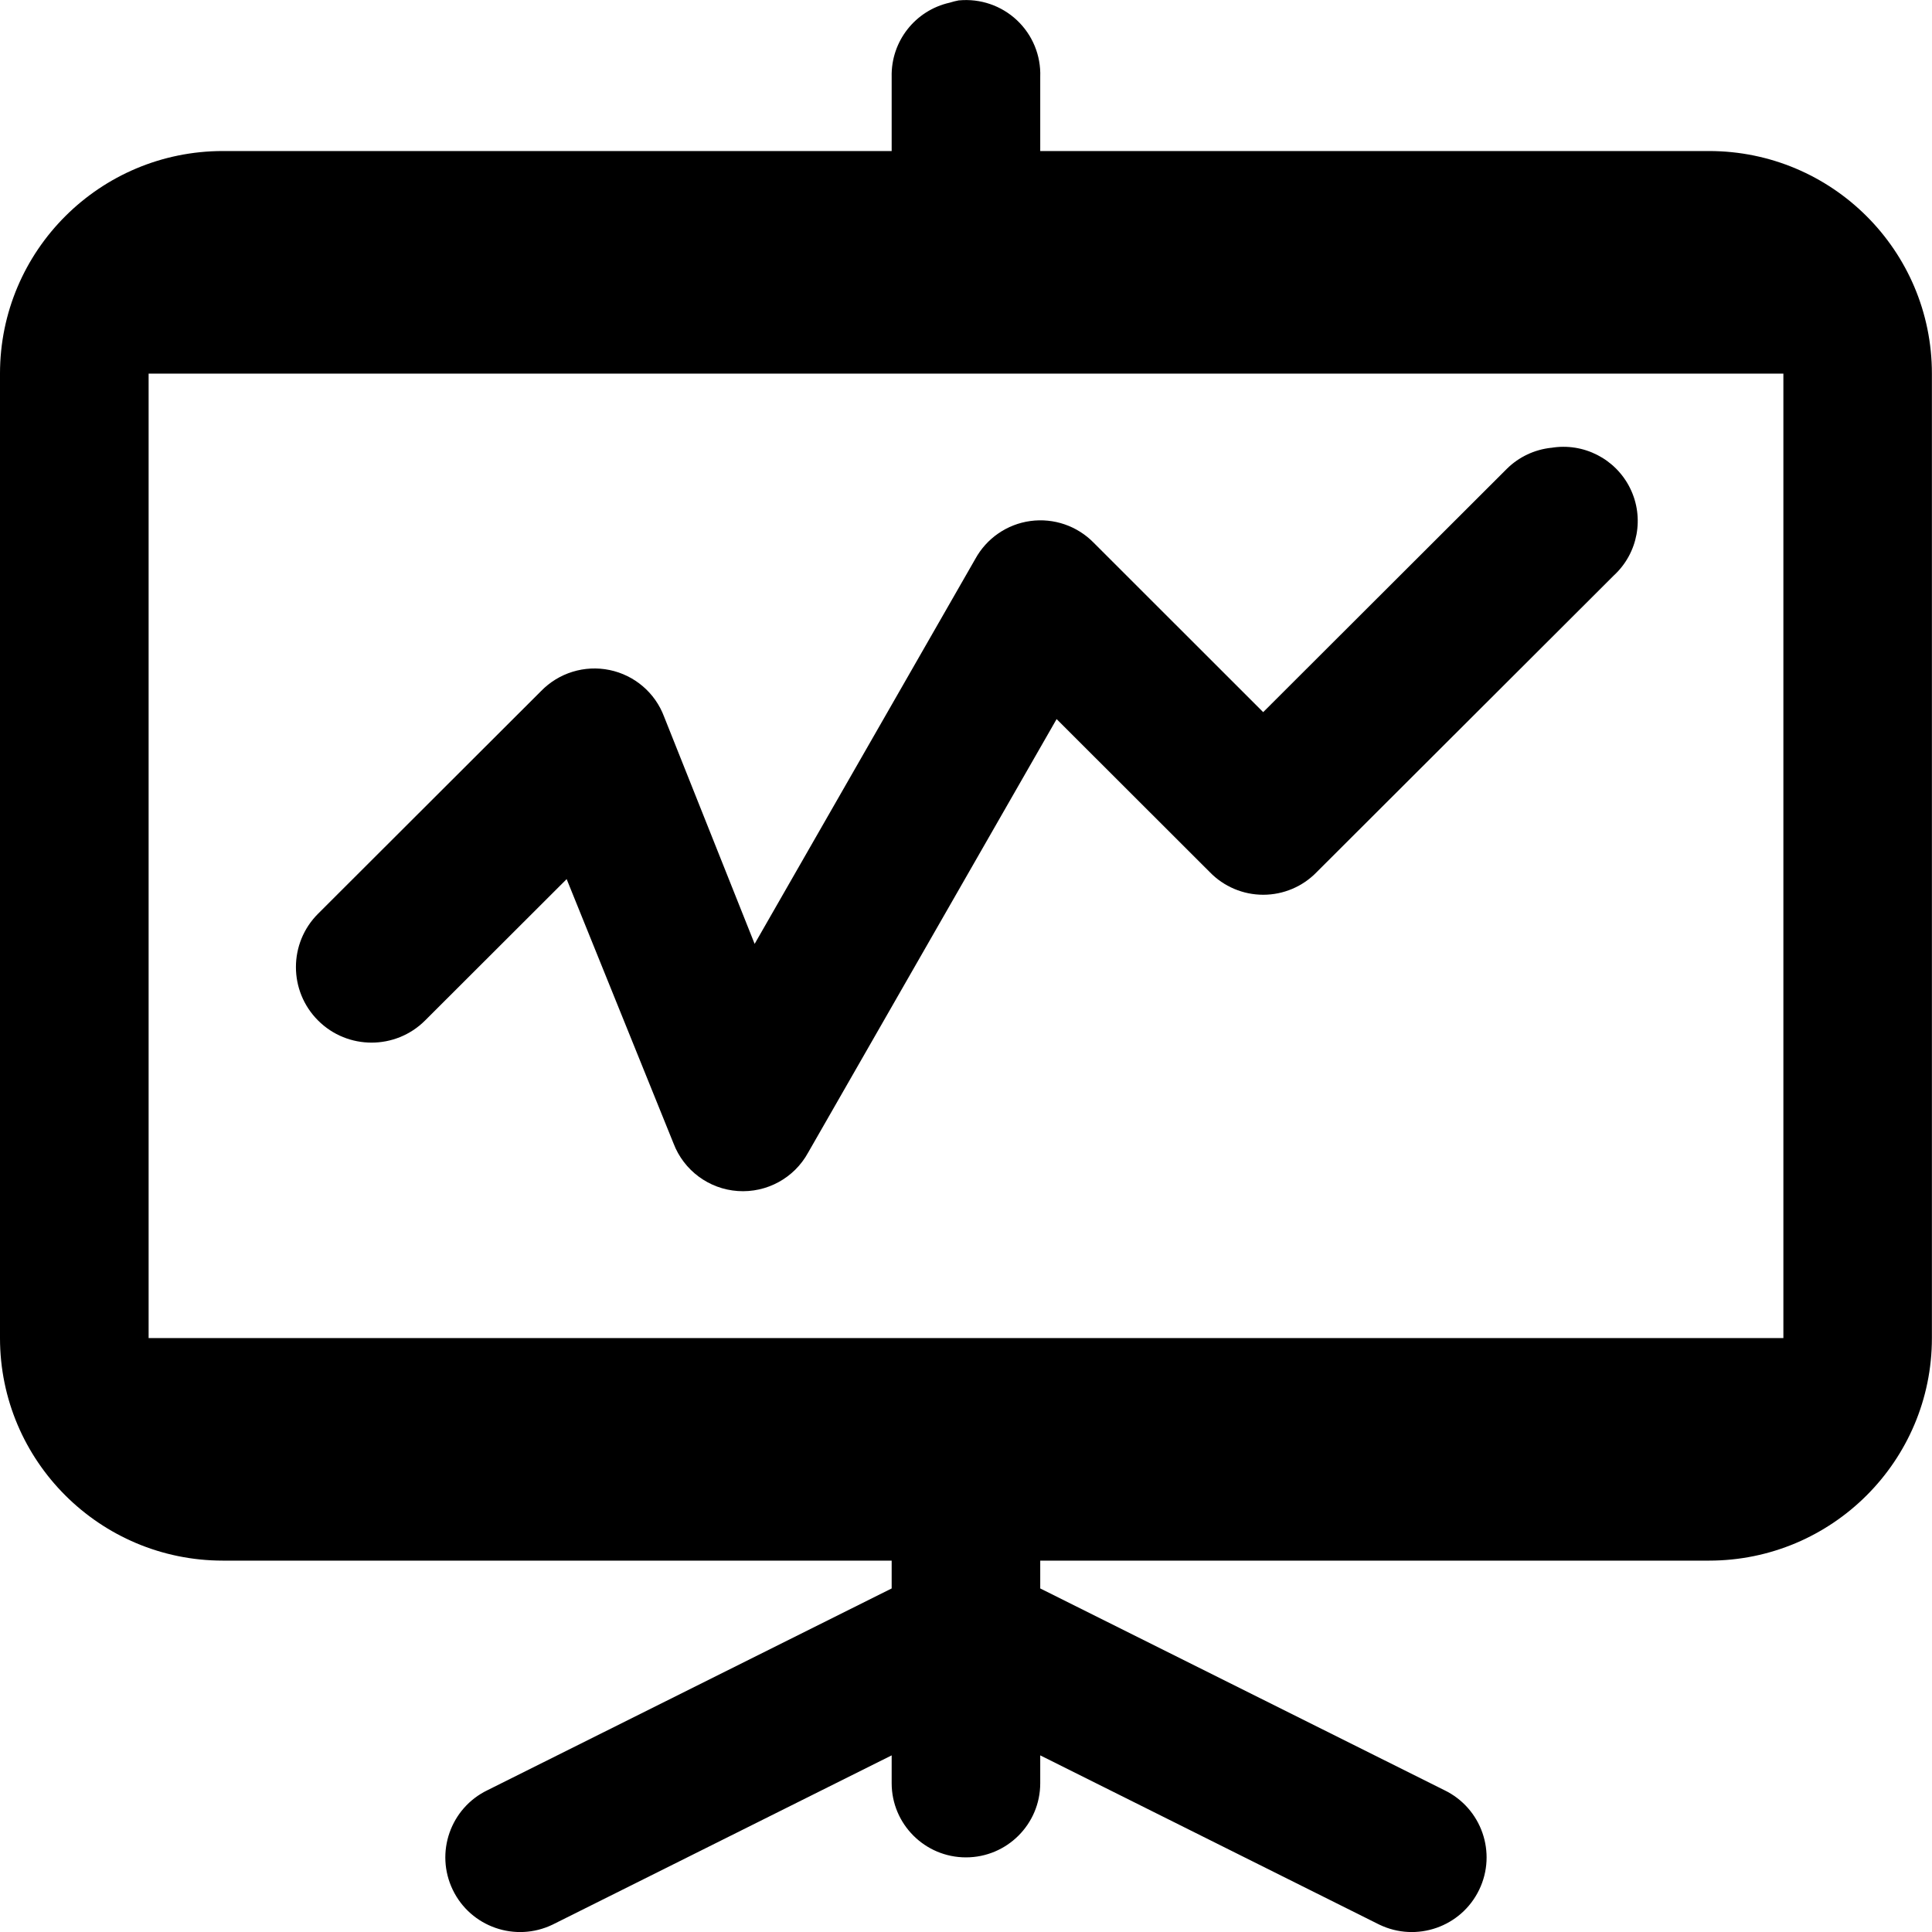 <svg height="40" viewBox="0 0 40 40" width="40" xmlns="http://www.w3.org/2000/svg"><g fill="none" fill-rule="evenodd"><path d="m0 0h40v40h-40z"/><path d="m19.855.007c-.065.012-.129.028-.192.048-.716.16-1.219.803-1.202 1.536v1.536h-13.846c-2.549 0-4.615 2.063-4.615 4.608v19.968c0 2.544 2.068 4.608 4.615 4.608h13.846v.576l-8.366 4.176c-.77.371-1.092 1.295-.721 2.064s1.297 1.091 2.067.72l7.02-3.504v.576c0 .848.689 1.536 1.538 1.536s1.538-.688 1.538-1.536v-.576l7.02 3.504c.77.371 1.695.049 2.067-.72s.049-1.692-.721-2.064l-8.366-4.176v-.576h13.846c2.548 0 4.615-2.064 4.615-4.608v-19.968c0-2.545-2.066-4.608-4.615-4.608h-13.846v-1.536c.016-.442-.16-.869-.482-1.172s-.76-.453-1.201-.411zm-16.778 7.728h33.846v19.968h-33.846zm29.038 1.536c-.345.037-.667.189-.914.432l-5.048 5.041-3.509-3.507c-.341-.349-.827-.516-1.311-.45-.484.066-.907.358-1.141.786l-4.568 7.969-1.875-4.705c-.185-.494-.611-.858-1.128-.965s-1.053.058-1.42.437l-4.615 4.608c-.612.61-.612 1.6-.001 2.211.611.611 1.603.611 2.215.001l2.932-2.928 2.212 5.471c.213.56.733.946 1.332.987.599.041 1.167-.269 1.455-.795l5.145-8.976 3.172 3.169c.29.299.689.468 1.106.468s.816-.169 1.106-.468l6.154-6.144c.499-.461.636-1.195.336-1.804-.3-.609-.965-.95-1.636-.837z" fill="#000" fill-rule="nonzero"/></g></svg>